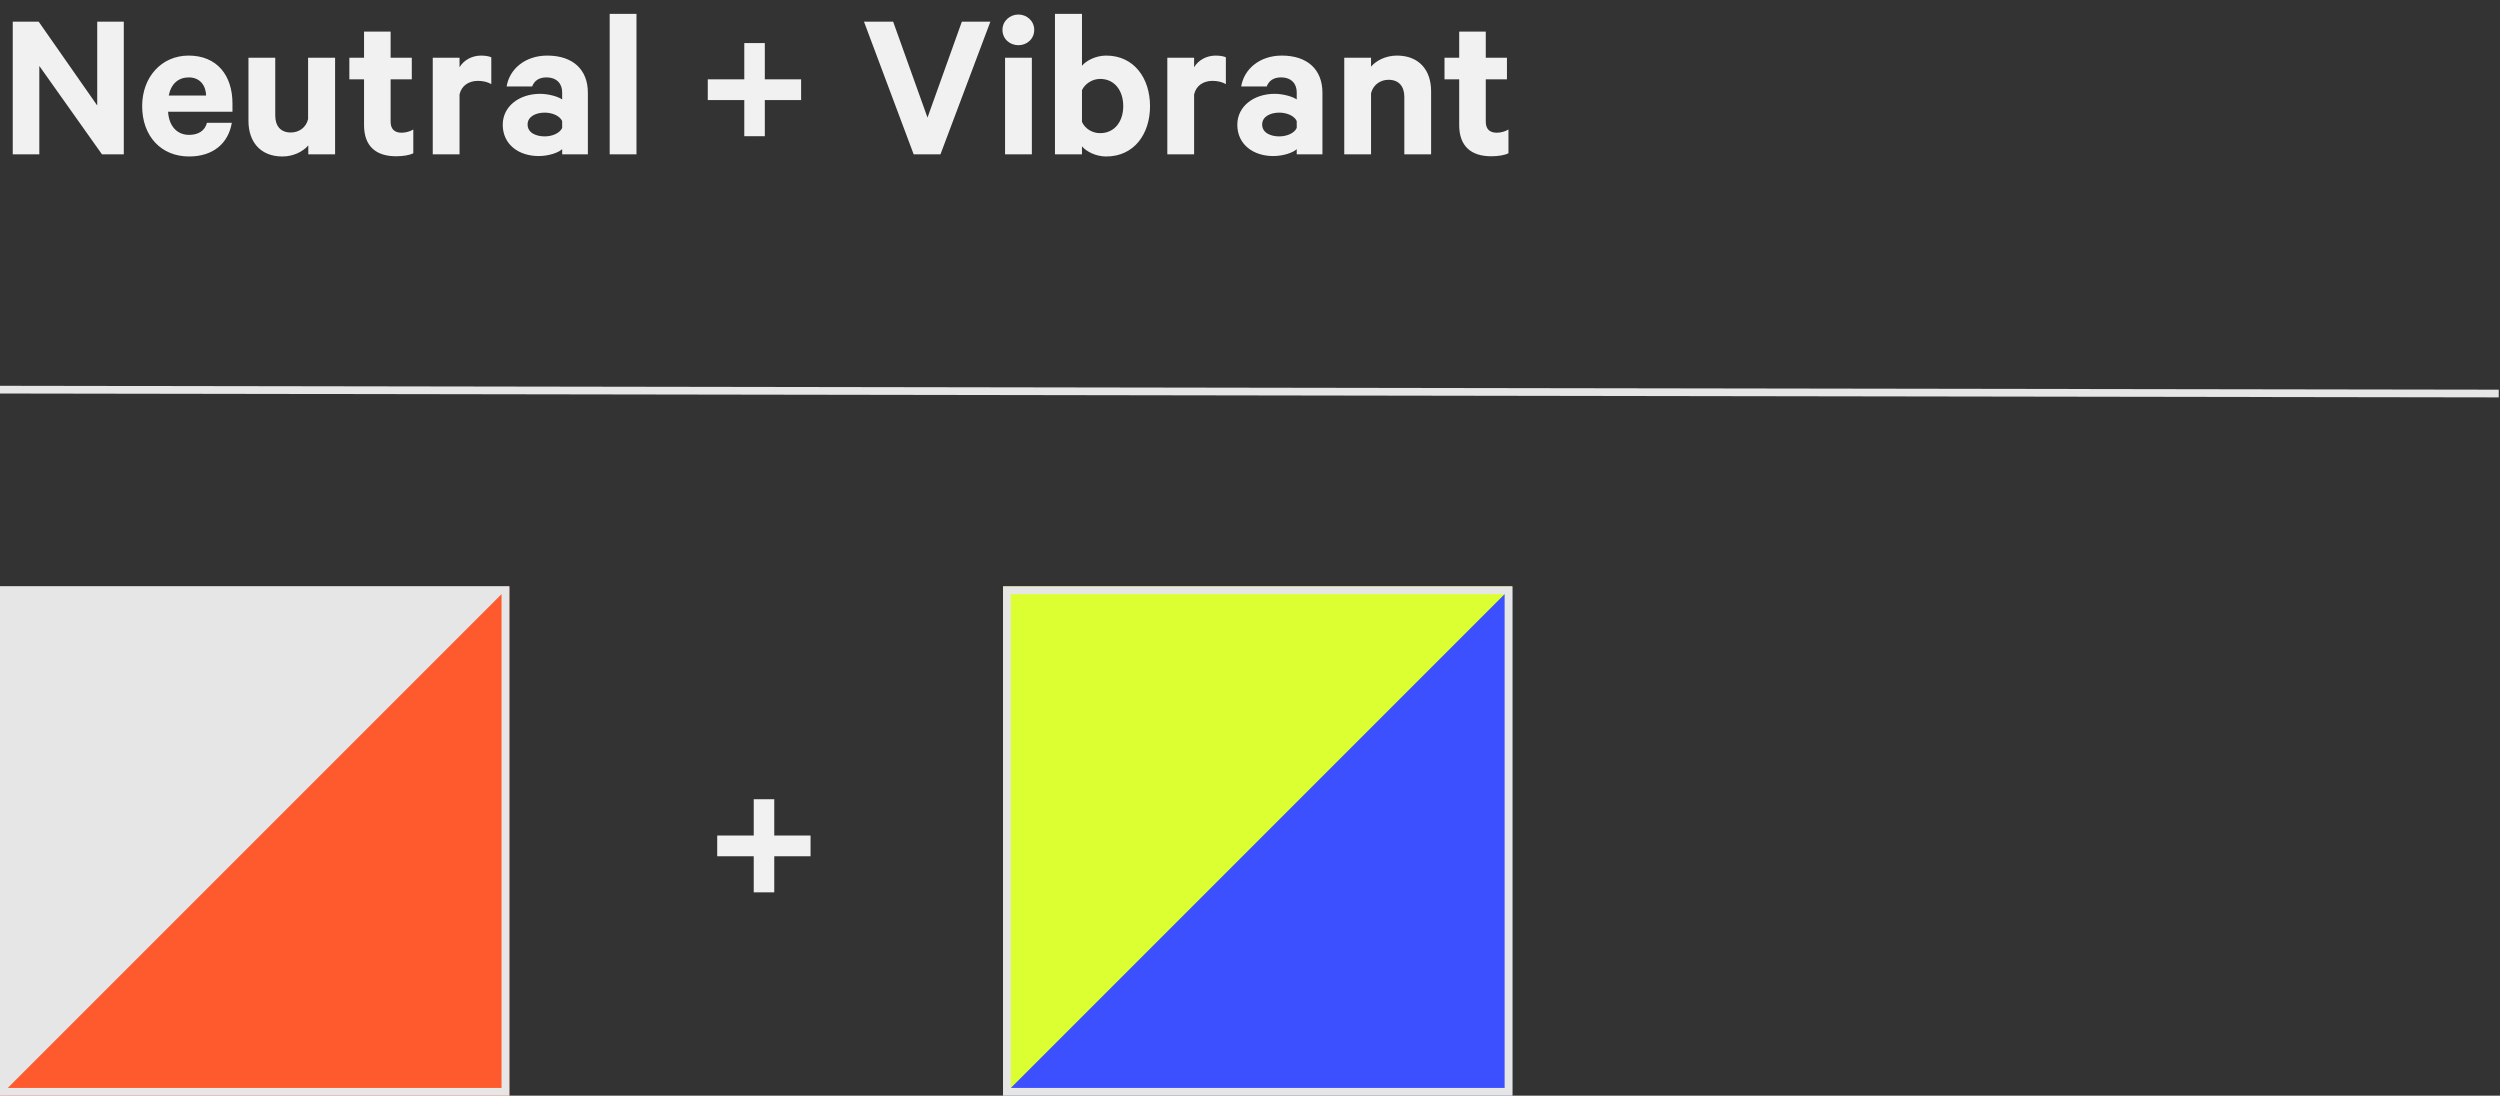 <?xml version="1.0" encoding="UTF-8"?>
<svg width="162px" height="71px" viewBox="0 0 162 71" version="1.1" xmlns="http://www.w3.org/2000/svg" xmlns:xlink="http://www.w3.org/1999/xlink">
    <rect x="0" y="0" width="162" height="71" fill="#333333" stroke="none"/>
    <!-- Generator: Sketch 62 (91390) - https://sketch.com -->
    <title>Group 17</title>
    <desc>Created with Sketch.</desc>
    <g id="COLOUR" stroke="none" stroke-width="1" fill="none" fill-rule="evenodd">
        <g id="Group-17" transform="translate(0, 0.9)">
            <g id="Group-11" transform="translate(0, 37.1)">
                <rect id="Rectangle" fill="#E6E6E6" x="0" y="0" width="33" height="33"></rect>
                <polyline id="Path" fill="#FF5A2D" points="0 33 33 0 33 33"></polyline>
                <rect id="Rectangle-Copy-18" stroke="#E6E6E6" stroke-width="0.5" x="0.25" y="0.25" width="32.5" height="32.5"></rect>
            </g>
            <g id="Group-10" transform="translate(65, 37.1)">
                <rect id="Rectangle-Copy-17" fill="#DCFF32" x="0" y="0" width="33" height="33"></rect>
                <polyline id="Path-Copy" fill="#3C50FF" points="0 33 33 0 33 33"></polyline>
                <rect id="Rectangle-Copy-17" stroke="#E6E6E6" stroke-width="0.5" x="0.25" y="0.25" width="32.5" height="32.5"></rect>
            </g>
            <path d="M2.548,9.1 L2.548,3.374 L6.608,9.1 L8.022,9.1 L8.022,0.504 L6.3,0.504 L6.3,5.936 L2.506,0.504 L0.826,0.504 L0.826,9.1 L2.548,9.1 Z M12.25,9.24 C13.818,9.24 14.798,8.386 15.022,7.056 L13.412,7.056 C13.272,7.588 12.838,7.84 12.25,7.84 C11.48,7.84 10.948,7.28 10.892,6.342 L15.064,6.342 L15.064,5.81 C15.064,3.976 14.056,2.702 12.222,2.702 C10.472,2.702 9.212,4.088 9.212,5.978 C9.212,7.91 10.43,9.24 12.25,9.24 Z M13.356,5.292 L10.934,5.292 C11.088,4.522 11.564,4.116 12.236,4.116 C12.95,4.116 13.342,4.634 13.356,5.292 Z M18.298,9.24 C19.026,9.24 19.628,8.918 19.978,8.526 L19.978,9.1 L21.714,9.1 L21.714,2.842 L19.964,2.842 L19.964,6.818 C19.838,7.364 19.376,7.686 18.844,7.686 C18.158,7.686 17.836,7.238 17.836,6.58 L17.836,2.842 L16.1,2.842 L16.1,6.93 C16.1,8.316 16.898,9.24 18.298,9.24 Z M25.662,9.226 C26.124,9.226 26.544,9.156 26.782,9.03 L26.782,7.49 C26.586,7.616 26.292,7.7 26.026,7.7 C25.578,7.7 25.312,7.476 25.312,6.986 L25.312,4.242 L26.684,4.242 L26.684,2.842 L25.312,2.842 L25.312,1.148 L23.59,1.148 L23.59,2.842 L22.638,2.842 L22.638,4.242 L23.59,4.242 L23.59,7.21 C23.59,8.596 24.388,9.226 25.662,9.226 Z M29.778,9.1 L29.778,5.222 C29.904,4.648 30.38,4.34 30.968,4.34 C31.29,4.34 31.598,4.41 31.836,4.55 L31.836,2.814 C31.738,2.758 31.472,2.702 31.178,2.702 C30.562,2.702 30.044,3.01 29.778,3.458 L29.778,2.842 L28.042,2.842 L28.042,9.1 L29.778,9.1 Z M34.902,9.212 C35.588,9.212 36.218,8.974 36.428,8.764 L36.428,9.1 L38.094,9.1 L38.094,5.11 C38.094,3.612 37.128,2.702 35.462,2.702 C34.034,2.702 33.012,3.57 32.83,4.704 L34.482,4.704 C34.622,4.34 34.916,4.116 35.406,4.116 C36.106,4.116 36.428,4.55 36.428,5.082 L36.428,5.544 C36.176,5.362 35.546,5.18 35,5.18 C33.642,5.18 32.578,5.992 32.578,7.182 C32.578,8.484 33.642,9.212 34.902,9.212 Z M35.294,7.938 C34.748,7.938 34.188,7.714 34.188,7.168 C34.188,6.636 34.748,6.398 35.294,6.398 C35.798,6.398 36.274,6.608 36.428,6.944 L36.428,7.392 C36.274,7.728 35.798,7.938 35.294,7.938 Z M41.244,9.1 L41.244,0 L39.508,0 L39.508,9.1 L41.244,9.1 Z M49.56,7.924 L49.56,5.586 L51.912,5.586 L51.912,4.242 L49.56,4.242 L49.56,1.89 L48.23,1.89 L48.23,4.242 L45.864,4.242 L45.864,5.586 L48.23,5.586 L48.23,7.924 L49.56,7.924 Z M60.942,9.1 L64.176,0.504 L62.328,0.504 L60.102,6.72 L57.876,0.504 L55.986,0.504 L59.206,9.1 L60.942,9.1 Z M65.996,2.03 C66.542,2.03 67.018,1.624 67.018,1.036 C67.018,0.462 66.542,0.042 65.996,0.042 C65.436,0.042 64.96,0.462 64.96,1.036 C64.96,1.624 65.436,2.03 65.996,2.03 Z M66.864,9.1 L66.864,2.842 L65.128,2.842 L65.128,9.1 L66.864,9.1 Z M71.68,9.24 C73.5,9.24 74.522,7.77 74.522,5.978 C74.522,4.186 73.5,2.702 71.68,2.702 C71.008,2.702 70.392,3.024 70.112,3.36 L70.112,0 L68.362,0 L68.362,9.1 L70.112,9.1 L70.112,8.582 C70.392,8.918 71.008,9.24 71.68,9.24 Z M71.288,7.728 C70.77,7.728 70.308,7.434 70.112,7 L70.112,4.942 C70.308,4.522 70.784,4.214 71.288,4.214 C72.226,4.214 72.786,4.97 72.786,5.978 C72.786,6.972 72.226,7.728 71.288,7.728 Z M77.378,9.1 L77.378,5.222 C77.504,4.648 77.98,4.34 78.568,4.34 C78.89,4.34 79.198,4.41 79.436,4.55 L79.436,2.814 C79.338,2.758 79.072,2.702 78.778,2.702 C78.162,2.702 77.644,3.01 77.378,3.458 L77.378,2.842 L75.642,2.842 L75.642,9.1 L77.378,9.1 Z M82.502,9.212 C83.188,9.212 83.818,8.974 84.028,8.764 L84.028,9.1 L85.694,9.1 L85.694,5.11 C85.694,3.612 84.728,2.702 83.062,2.702 C81.634,2.702 80.612,3.57 80.43,4.704 L82.082,4.704 C82.222,4.34 82.516,4.116 83.006,4.116 C83.706,4.116 84.028,4.55 84.028,5.082 L84.028,5.544 C83.776,5.362 83.146,5.18 82.6,5.18 C81.242,5.18 80.178,5.992 80.178,7.182 C80.178,8.484 81.242,9.212 82.502,9.212 Z M82.894,7.938 C82.348,7.938 81.788,7.714 81.788,7.168 C81.788,6.636 82.348,6.398 82.894,6.398 C83.398,6.398 83.874,6.608 84.028,6.944 L84.028,7.392 C83.874,7.728 83.398,7.938 82.894,7.938 Z M88.844,9.1 L88.844,5.138 C88.984,4.592 89.446,4.27 89.978,4.27 C90.664,4.27 91,4.718 91,5.376 L91,9.1 L92.736,9.1 L92.736,5.012 C92.736,3.626 91.938,2.702 90.524,2.702 C89.796,2.702 89.18,3.024 88.844,3.416 L88.844,2.842 L87.108,2.842 L87.108,9.1 L88.844,9.1 Z M96.628,9.226 C97.09,9.226 97.51,9.156 97.748,9.03 L97.748,7.49 C97.552,7.616 97.258,7.7 96.992,7.7 C96.544,7.7 96.278,7.476 96.278,6.986 L96.278,4.242 L97.65,4.242 L97.65,2.842 L96.278,2.842 L96.278,1.148 L94.556,1.148 L94.556,2.842 L93.604,2.842 L93.604,4.242 L94.556,4.242 L94.556,7.21 C94.556,8.596 95.354,9.226 96.628,9.226 Z" id="Neutral+Vibrant" fill="#F1F1F1" fill-rule="nonzero"></path>
            <polygon id="+" fill="#F1F1F1" fill-rule="nonzero" points="50.172 56.924 50.172 54.586 52.524 54.586 52.524 53.242 50.172 53.242 50.172 50.89 48.842 50.89 48.842 53.242 46.476 53.242 46.476 54.586 48.842 54.586 48.842 56.924"></polygon>
            <line x1="0" y1="24.35" x2="161.668" y2="24.6" id="Line-Copy-8" stroke="#E6E6E6" stroke-width="0.5" stroke-linecap="square"></line>
        </g>
    </g>
</svg>
